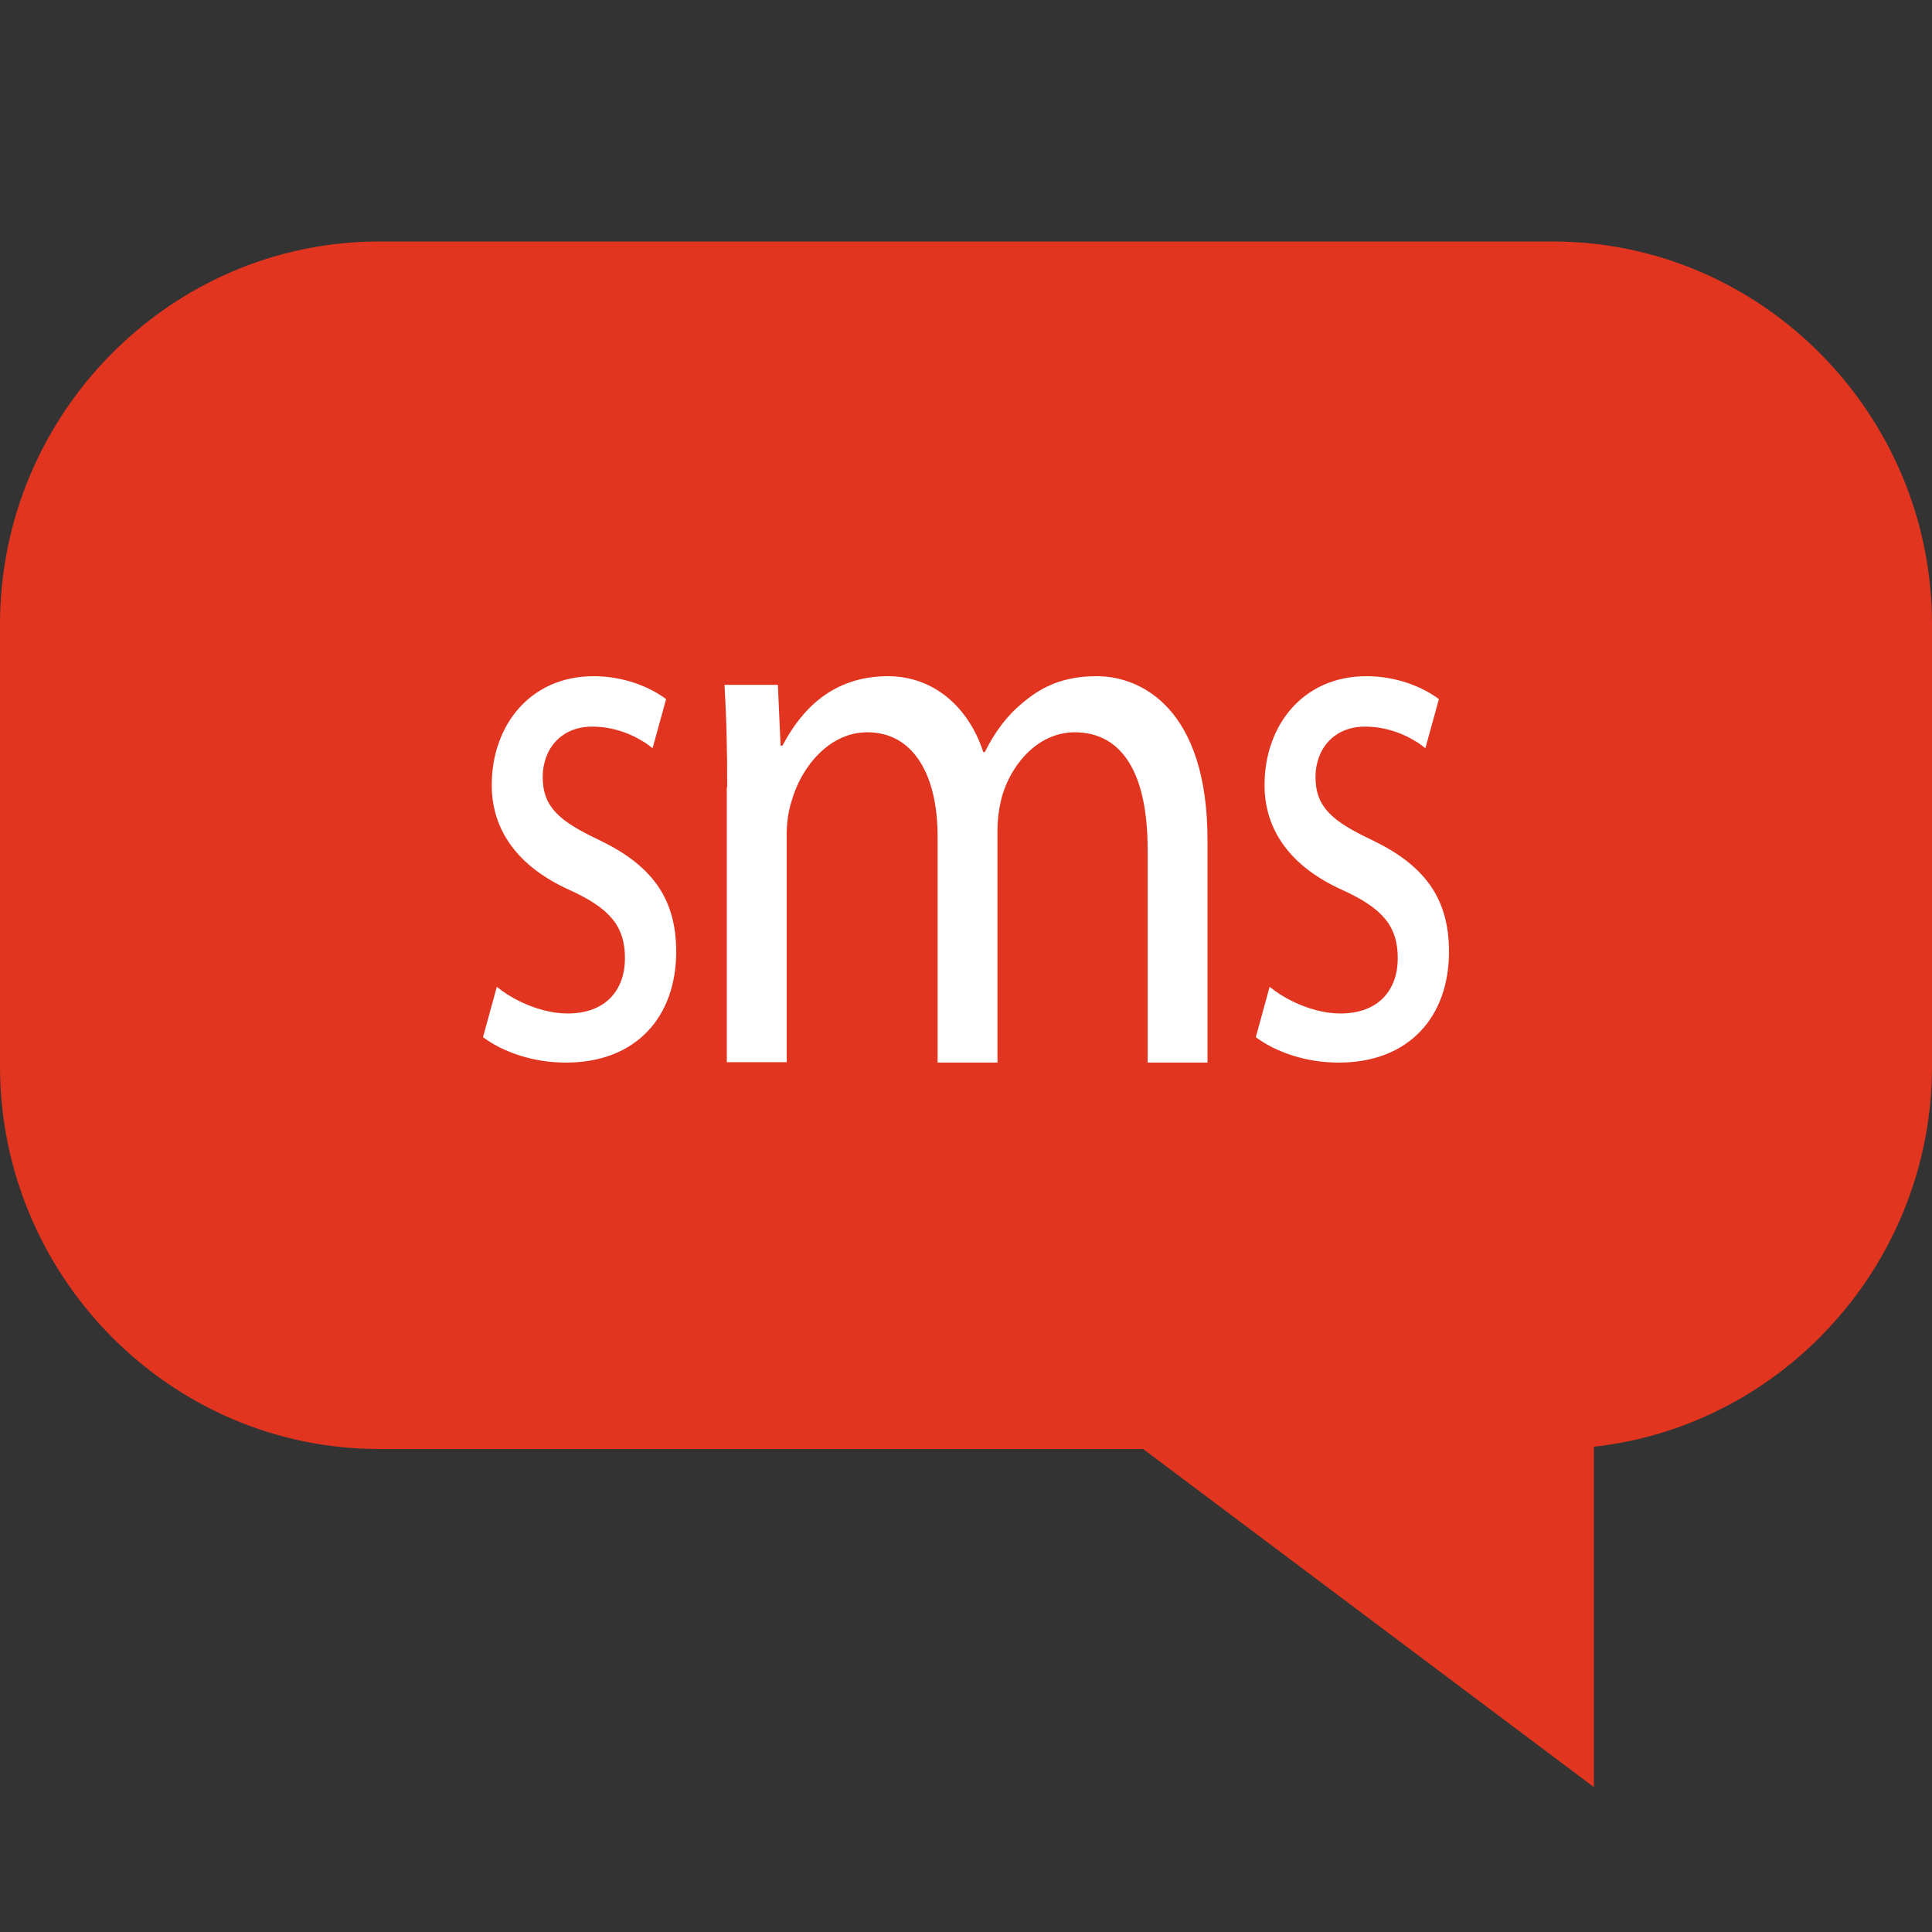 <svg width="40" height="40" viewBox="0 0 40 40" fill="none" xmlns="http://www.w3.org/2000/svg">
<rect x="0" y="0" width="40" height="40" fill="#333333" stroke="none"/>
<path d="M33 37V28H21L33 37Z" fill="#E23520"/>
<path d="M32.143 30H7.848C3.533 30 0 26.433 0 22.077V12.923C0 8.567 3.533 5 7.848 5H32.152C36.467 5 40 8.567 40 12.923V22.077C40 26.433 36.467 30 32.143 30Z" fill="#E23520"/>
<path d="M10.286 20.43C10.614 20.702 11.194 20.983 11.752 20.983C12.562 20.983 12.939 20.474 12.939 19.842C12.939 19.175 12.625 18.807 11.801 18.43C10.705 17.939 10.181 17.175 10.181 16.254C10.181 15.018 10.977 14 12.29 14C12.911 14 13.448 14.219 13.791 14.474L13.511 15.491C13.274 15.298 12.827 15.044 12.262 15.044C11.606 15.044 11.236 15.518 11.236 16.088C11.236 16.719 11.599 17.009 12.394 17.386C13.456 17.895 14 18.561 14 19.702C14 21.053 13.169 22 11.717 22C11.047 22 10.426 21.79 10 21.474L10.286 20.43Z" fill="white"/>
<path d="M15.056 16.295C15.056 15.491 15.04 14.821 15 14.179H16.105L16.161 15.438H16.2C16.59 14.696 17.234 14 18.386 14C19.332 14 20.056 14.643 20.358 15.571H20.39C20.604 15.134 20.874 14.795 21.169 14.554C21.59 14.196 22.043 14 22.711 14C23.633 14 25 14.679 25 17.393V22H23.76V17.571C23.76 16.071 23.267 15.161 22.25 15.161C21.534 15.161 20.97 15.759 20.755 16.455C20.7 16.652 20.652 16.911 20.652 17.17V22H19.412V17.312C19.412 16.071 18.927 15.161 17.957 15.161C17.17 15.161 16.59 15.875 16.391 16.58C16.32 16.795 16.288 17.036 16.288 17.277V21.991H15.048V16.295H15.056Z" fill="white"/>
<path d="M26.286 20.43C26.614 20.702 27.194 20.983 27.752 20.983C28.562 20.983 28.939 20.474 28.939 19.842C28.939 19.175 28.625 18.807 27.801 18.43C26.705 17.939 26.181 17.175 26.181 16.254C26.181 15.018 26.977 14 28.29 14C28.911 14 29.448 14.219 29.791 14.474L29.511 15.491C29.274 15.298 28.827 15.044 28.262 15.044C27.606 15.044 27.236 15.518 27.236 16.088C27.236 16.719 27.599 17.009 28.394 17.386C29.456 17.895 30 18.561 30 19.702C30 21.053 29.169 22 27.717 22C27.047 22 26.426 21.79 26 21.474L26.286 20.43Z" fill="white"/>
</svg>
